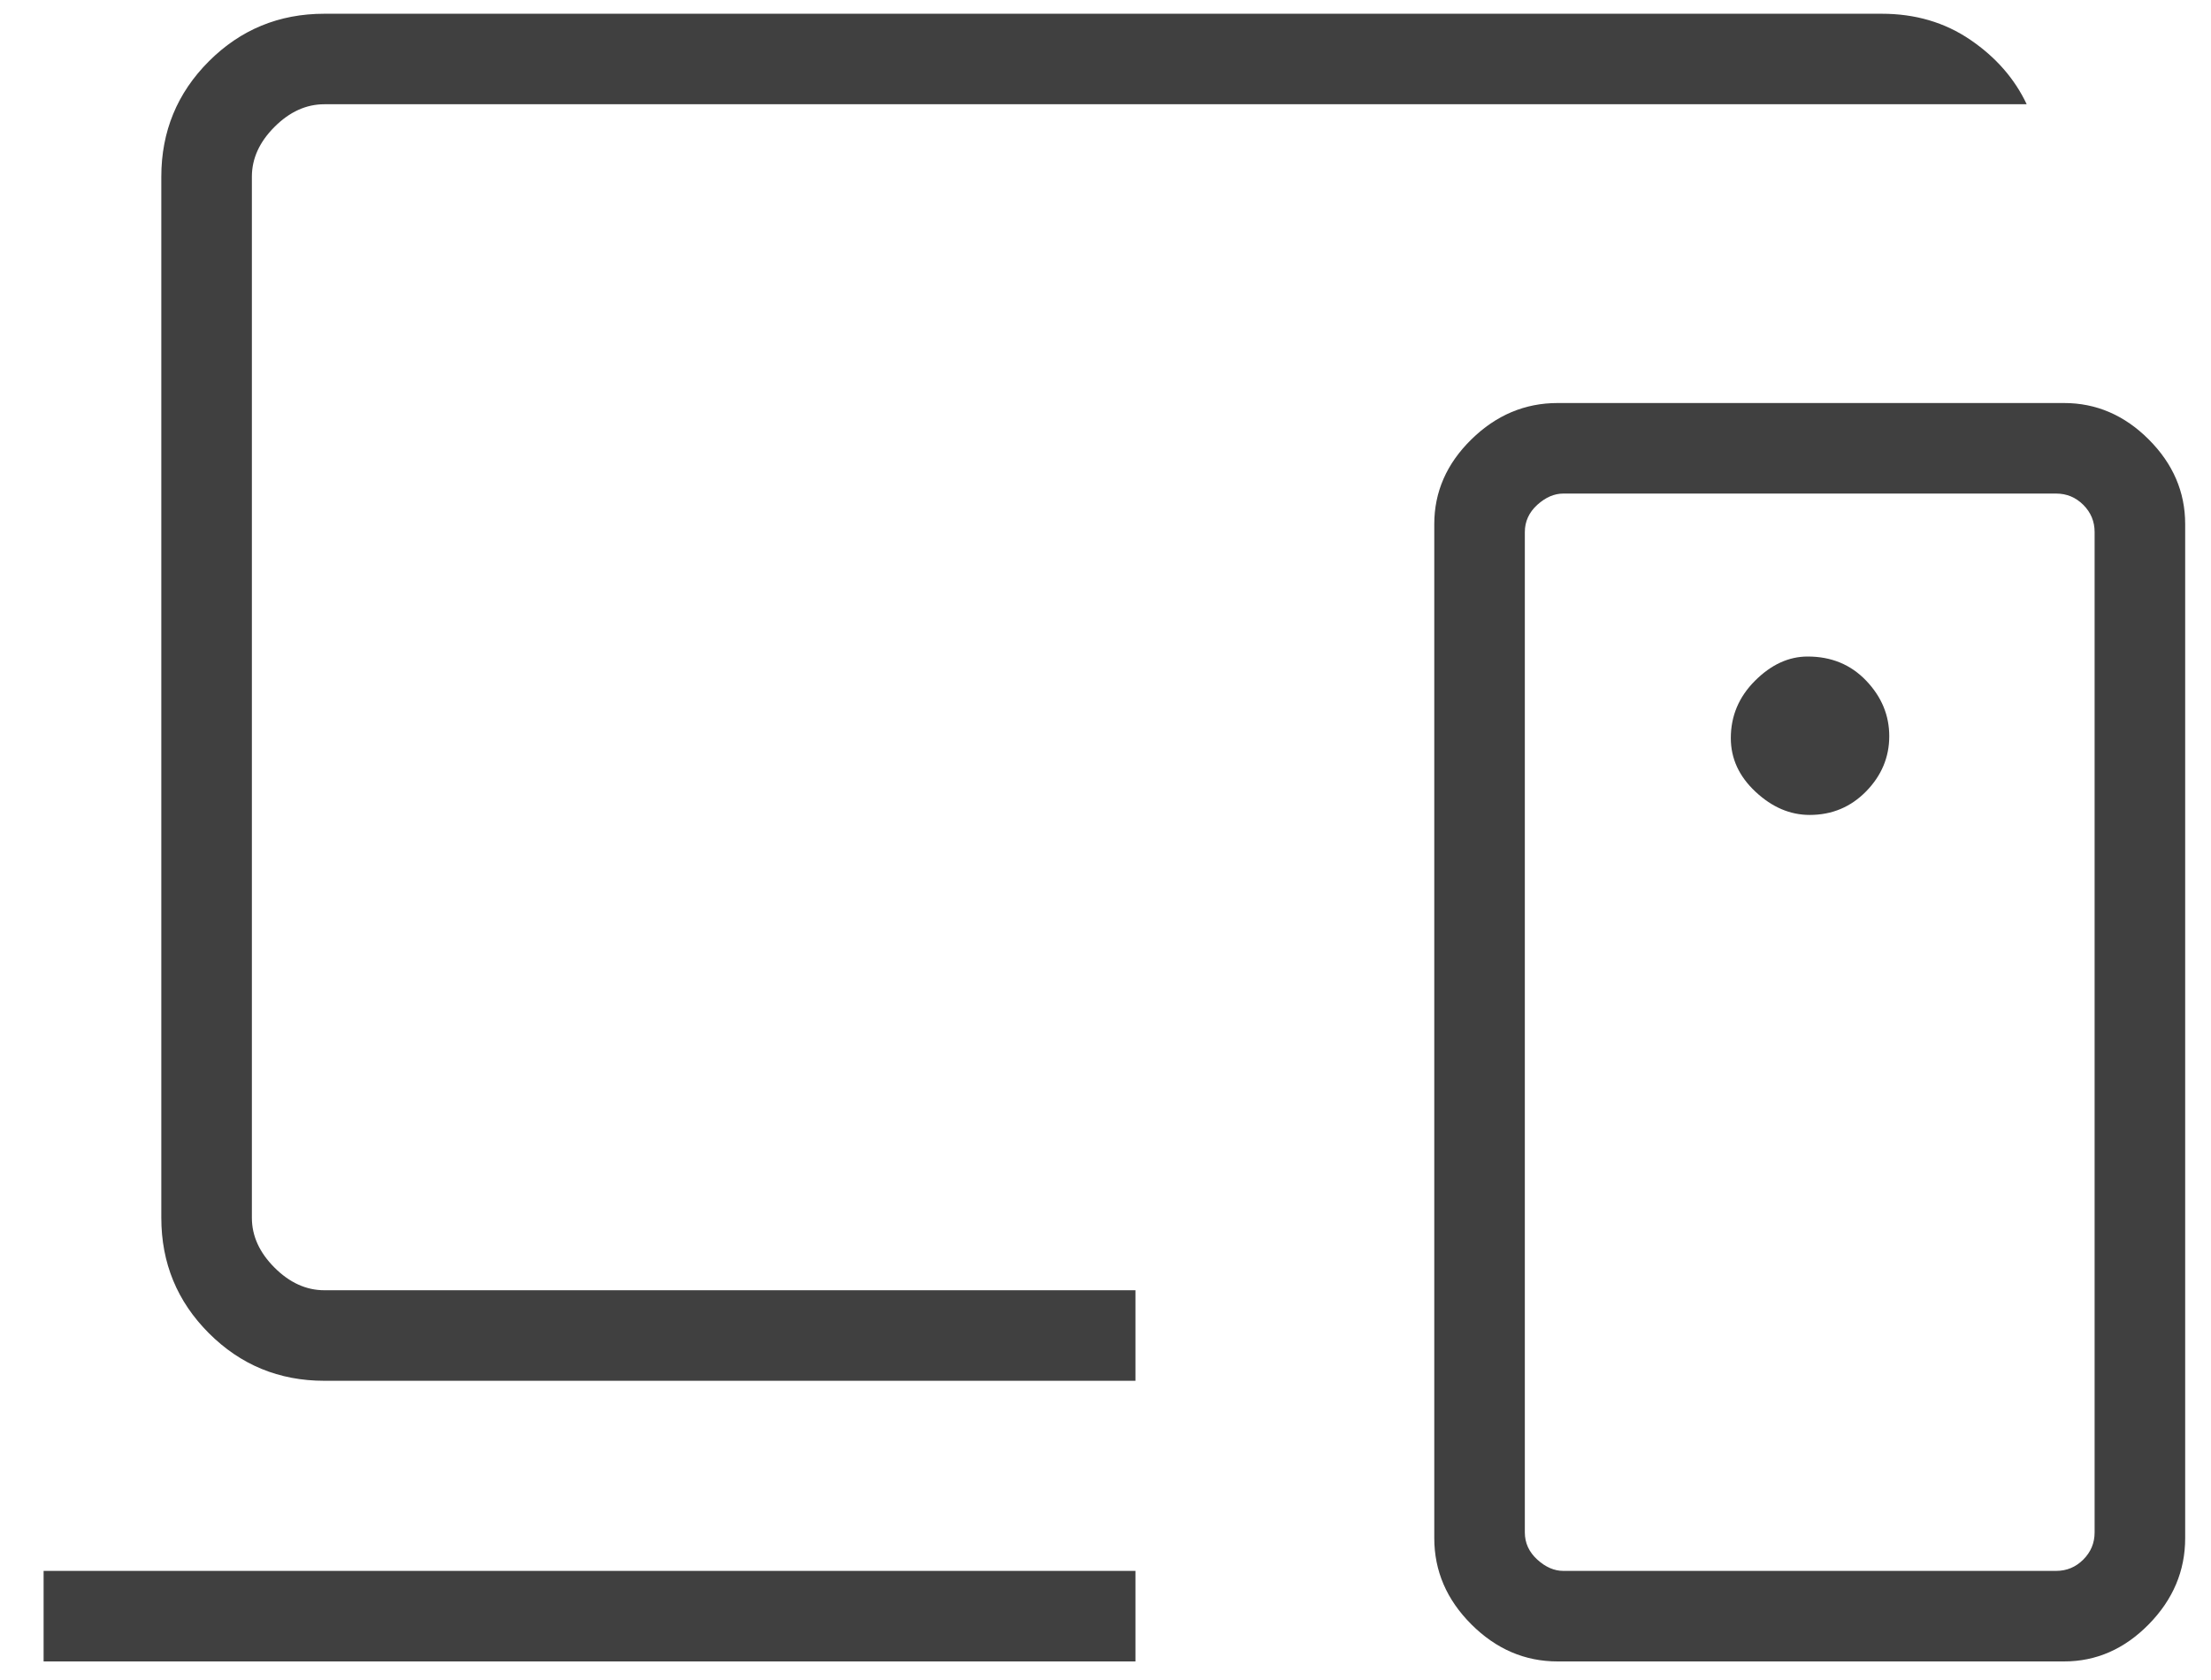 <svg width="50" height="38" viewBox="0 0 50 38" fill="none" xmlns="http://www.w3.org/2000/svg">
<path d="M0.986 37.58V35.532H25.677V37.58H0.986ZM7.334 31.232C6.311 31.232 5.441 30.873 4.724 30.156C4.007 29.439 3.648 28.569 3.648 27.546V3.996C3.648 2.974 4.007 2.103 4.724 1.386C5.441 0.669 6.311 0.311 7.334 0.311H42.556C43.313 0.311 43.98 0.507 44.557 0.9C45.134 1.293 45.559 1.779 45.832 2.358H7.334C6.925 2.358 6.549 2.529 6.208 2.87C5.867 3.211 5.696 3.587 5.696 3.996V27.546C5.696 27.955 5.867 28.331 6.208 28.672C6.549 29.013 6.925 29.184 7.334 29.184H25.677V31.232H7.334ZM47.368 34.661V12.034C47.368 11.795 47.283 11.59 47.112 11.419C46.941 11.249 46.737 11.164 46.498 11.164H35.352C35.148 11.164 34.952 11.249 34.764 11.419C34.577 11.59 34.483 11.795 34.483 12.034V34.661C34.483 34.901 34.577 35.105 34.764 35.276C34.952 35.447 35.148 35.532 35.352 35.532H46.498C46.737 35.532 46.941 35.447 47.112 35.276C47.283 35.105 47.368 34.901 47.368 34.661ZM35.225 37.58C34.483 37.58 33.832 37.3 33.273 36.741C32.714 36.182 32.435 35.532 32.435 34.79V11.855C32.435 11.127 32.714 10.489 33.273 9.94C33.832 9.391 34.483 9.116 35.225 9.116H46.677C47.405 9.116 48.043 9.391 48.592 9.94C49.141 10.489 49.416 11.127 49.416 11.855V34.79C49.416 35.532 49.141 36.182 48.592 36.741C48.043 37.3 47.405 37.58 46.677 37.58H35.225ZM40.924 18.433C41.428 18.433 41.854 18.255 42.203 17.898C42.55 17.542 42.724 17.126 42.724 16.651C42.724 16.18 42.551 15.762 42.203 15.397C41.855 15.032 41.414 14.85 40.879 14.85C40.451 14.85 40.054 15.032 39.689 15.397C39.324 15.761 39.141 16.194 39.141 16.695C39.141 17.158 39.328 17.563 39.702 17.911C40.075 18.259 40.482 18.433 40.924 18.433Z" fill="#404040"/>
</svg>
